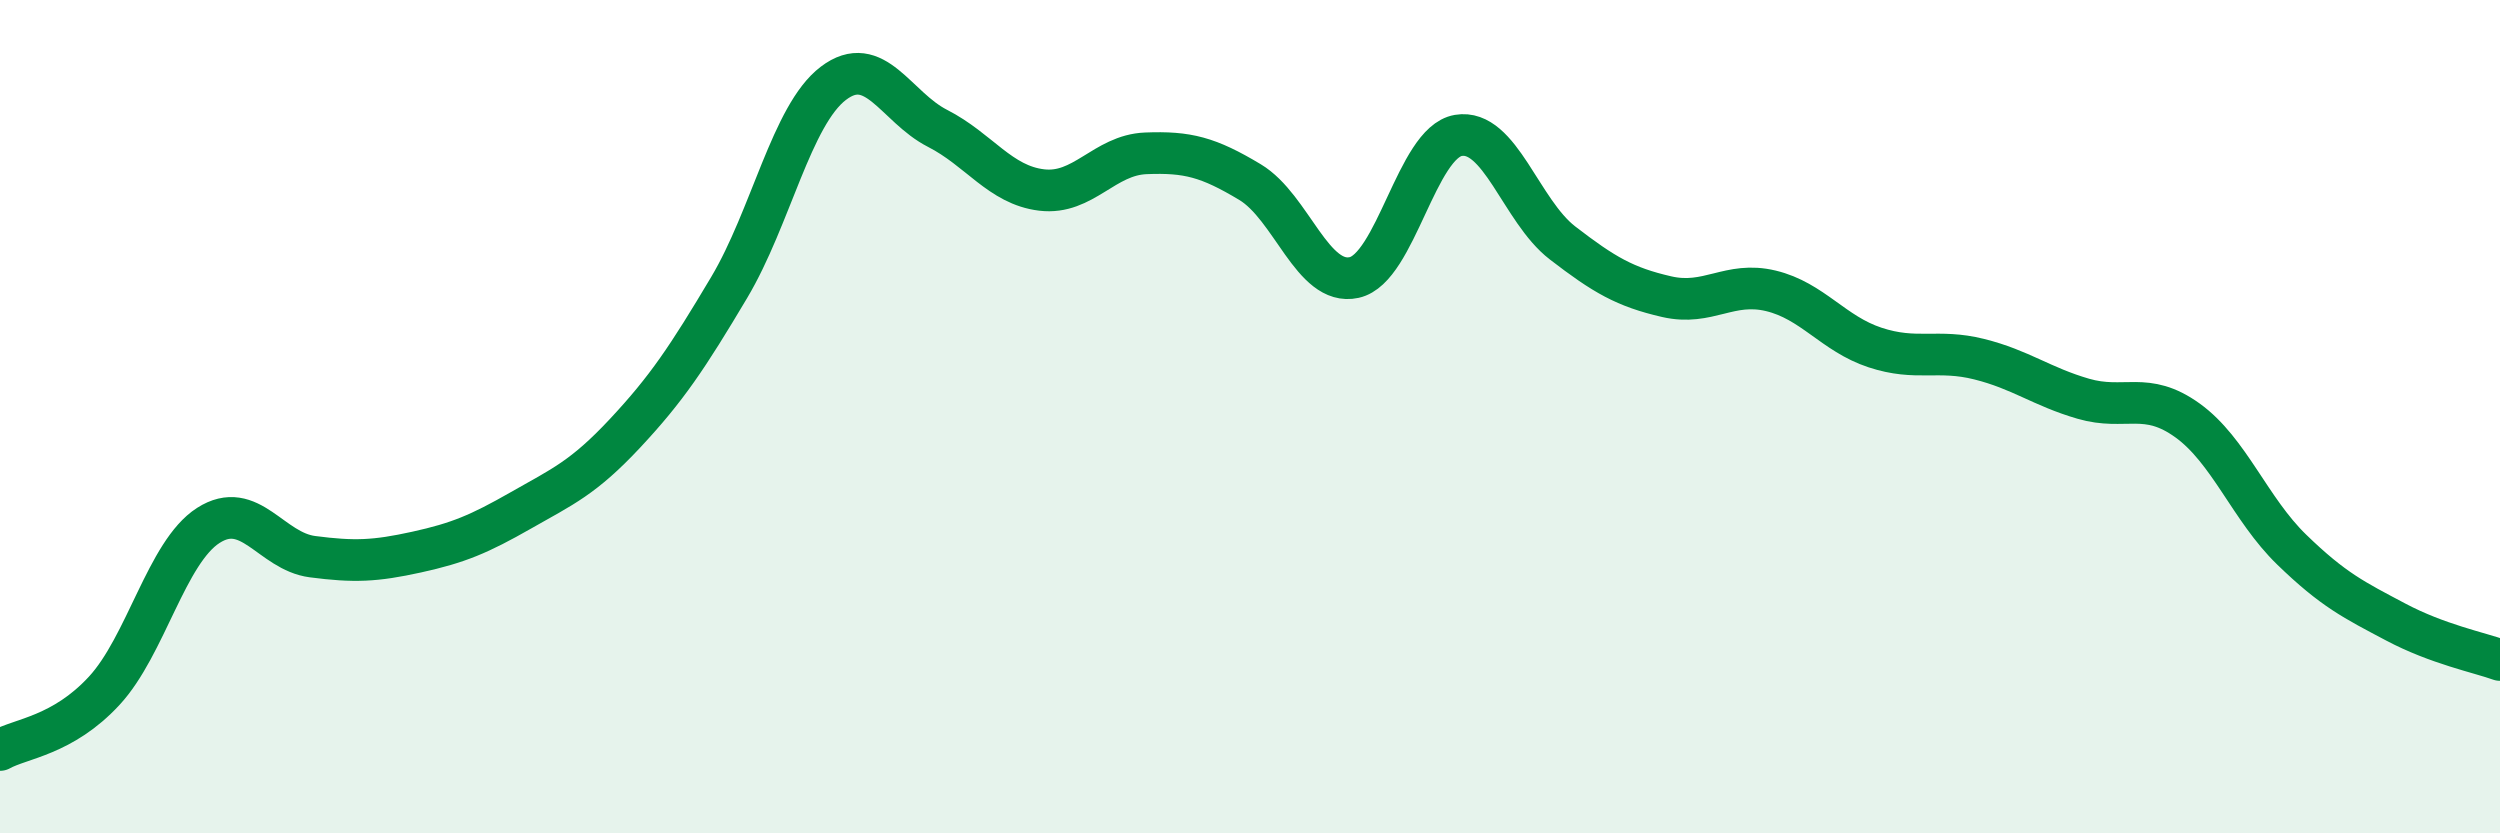 
    <svg width="60" height="20" viewBox="0 0 60 20" xmlns="http://www.w3.org/2000/svg">
      <path
        d="M 0,18 C 0.5,17.72 1.5,17.66 2.5,16.58 C 3.5,15.5 4,13.25 5,12.61 C 6,11.97 6.5,13.23 7.5,13.36 C 8.5,13.49 9,13.47 10,13.25 C 11,13.03 11.5,12.82 12.5,12.25 C 13.5,11.68 14,11.47 15,10.4 C 16,9.33 16.5,8.58 17.5,6.9 C 18.5,5.22 19,2.76 20,2 C 21,1.24 21.5,2.57 22.5,3.08 C 23.5,3.59 24,4.44 25,4.56 C 26,4.68 26.5,3.72 27.5,3.68 C 28.5,3.64 29,3.77 30,4.37 C 31,4.97 31.5,6.88 32.5,6.66 C 33.5,6.44 34,3.42 35,3.25 C 36,3.08 36.5,5.06 37.5,5.83 C 38.5,6.6 39,6.89 40,7.12 C 41,7.35 41.5,6.74 42.5,6.98 C 43.5,7.22 44,8.01 45,8.34 C 46,8.67 46.5,8.37 47.5,8.62 C 48.5,8.87 49,9.28 50,9.57 C 51,9.86 51.5,9.37 52.5,10.09 C 53.5,10.81 54,12.22 55,13.19 C 56,14.16 56.5,14.4 57.5,14.93 C 58.5,15.46 59.5,15.66 60,15.84L60 20L0 20Z"
        fill="#008740"
        opacity="0.1"
        stroke-linecap="round"
        stroke-linejoin="round"
      />
      <path
        d="M 0,18 C 0.5,17.72 1.5,17.66 2.5,16.58 C 3.5,15.5 4,13.25 5,12.61 C 6,11.97 6.5,13.23 7.5,13.36 C 8.5,13.49 9,13.47 10,13.25 C 11,13.03 11.5,12.82 12.5,12.25 C 13.5,11.68 14,11.47 15,10.4 C 16,9.33 16.5,8.58 17.5,6.9 C 18.5,5.22 19,2.76 20,2 C 21,1.24 21.5,2.57 22.5,3.08 C 23.5,3.59 24,4.44 25,4.56 C 26,4.68 26.5,3.72 27.5,3.68 C 28.5,3.64 29,3.77 30,4.37 C 31,4.97 31.5,6.88 32.5,6.66 C 33.5,6.44 34,3.42 35,3.25 C 36,3.08 36.5,5.06 37.5,5.83 C 38.5,6.6 39,6.89 40,7.12 C 41,7.35 41.5,6.74 42.5,6.98 C 43.5,7.22 44,8.01 45,8.34 C 46,8.67 46.5,8.37 47.5,8.62 C 48.5,8.87 49,9.28 50,9.57 C 51,9.86 51.5,9.37 52.5,10.09 C 53.5,10.81 54,12.22 55,13.19 C 56,14.16 56.5,14.4 57.5,14.93 C 58.5,15.46 59.5,15.66 60,15.84"
        stroke="#008740"
        stroke-width="1"
        fill="none"
        stroke-linecap="round"
        stroke-linejoin="round"
      />
    </svg>
  